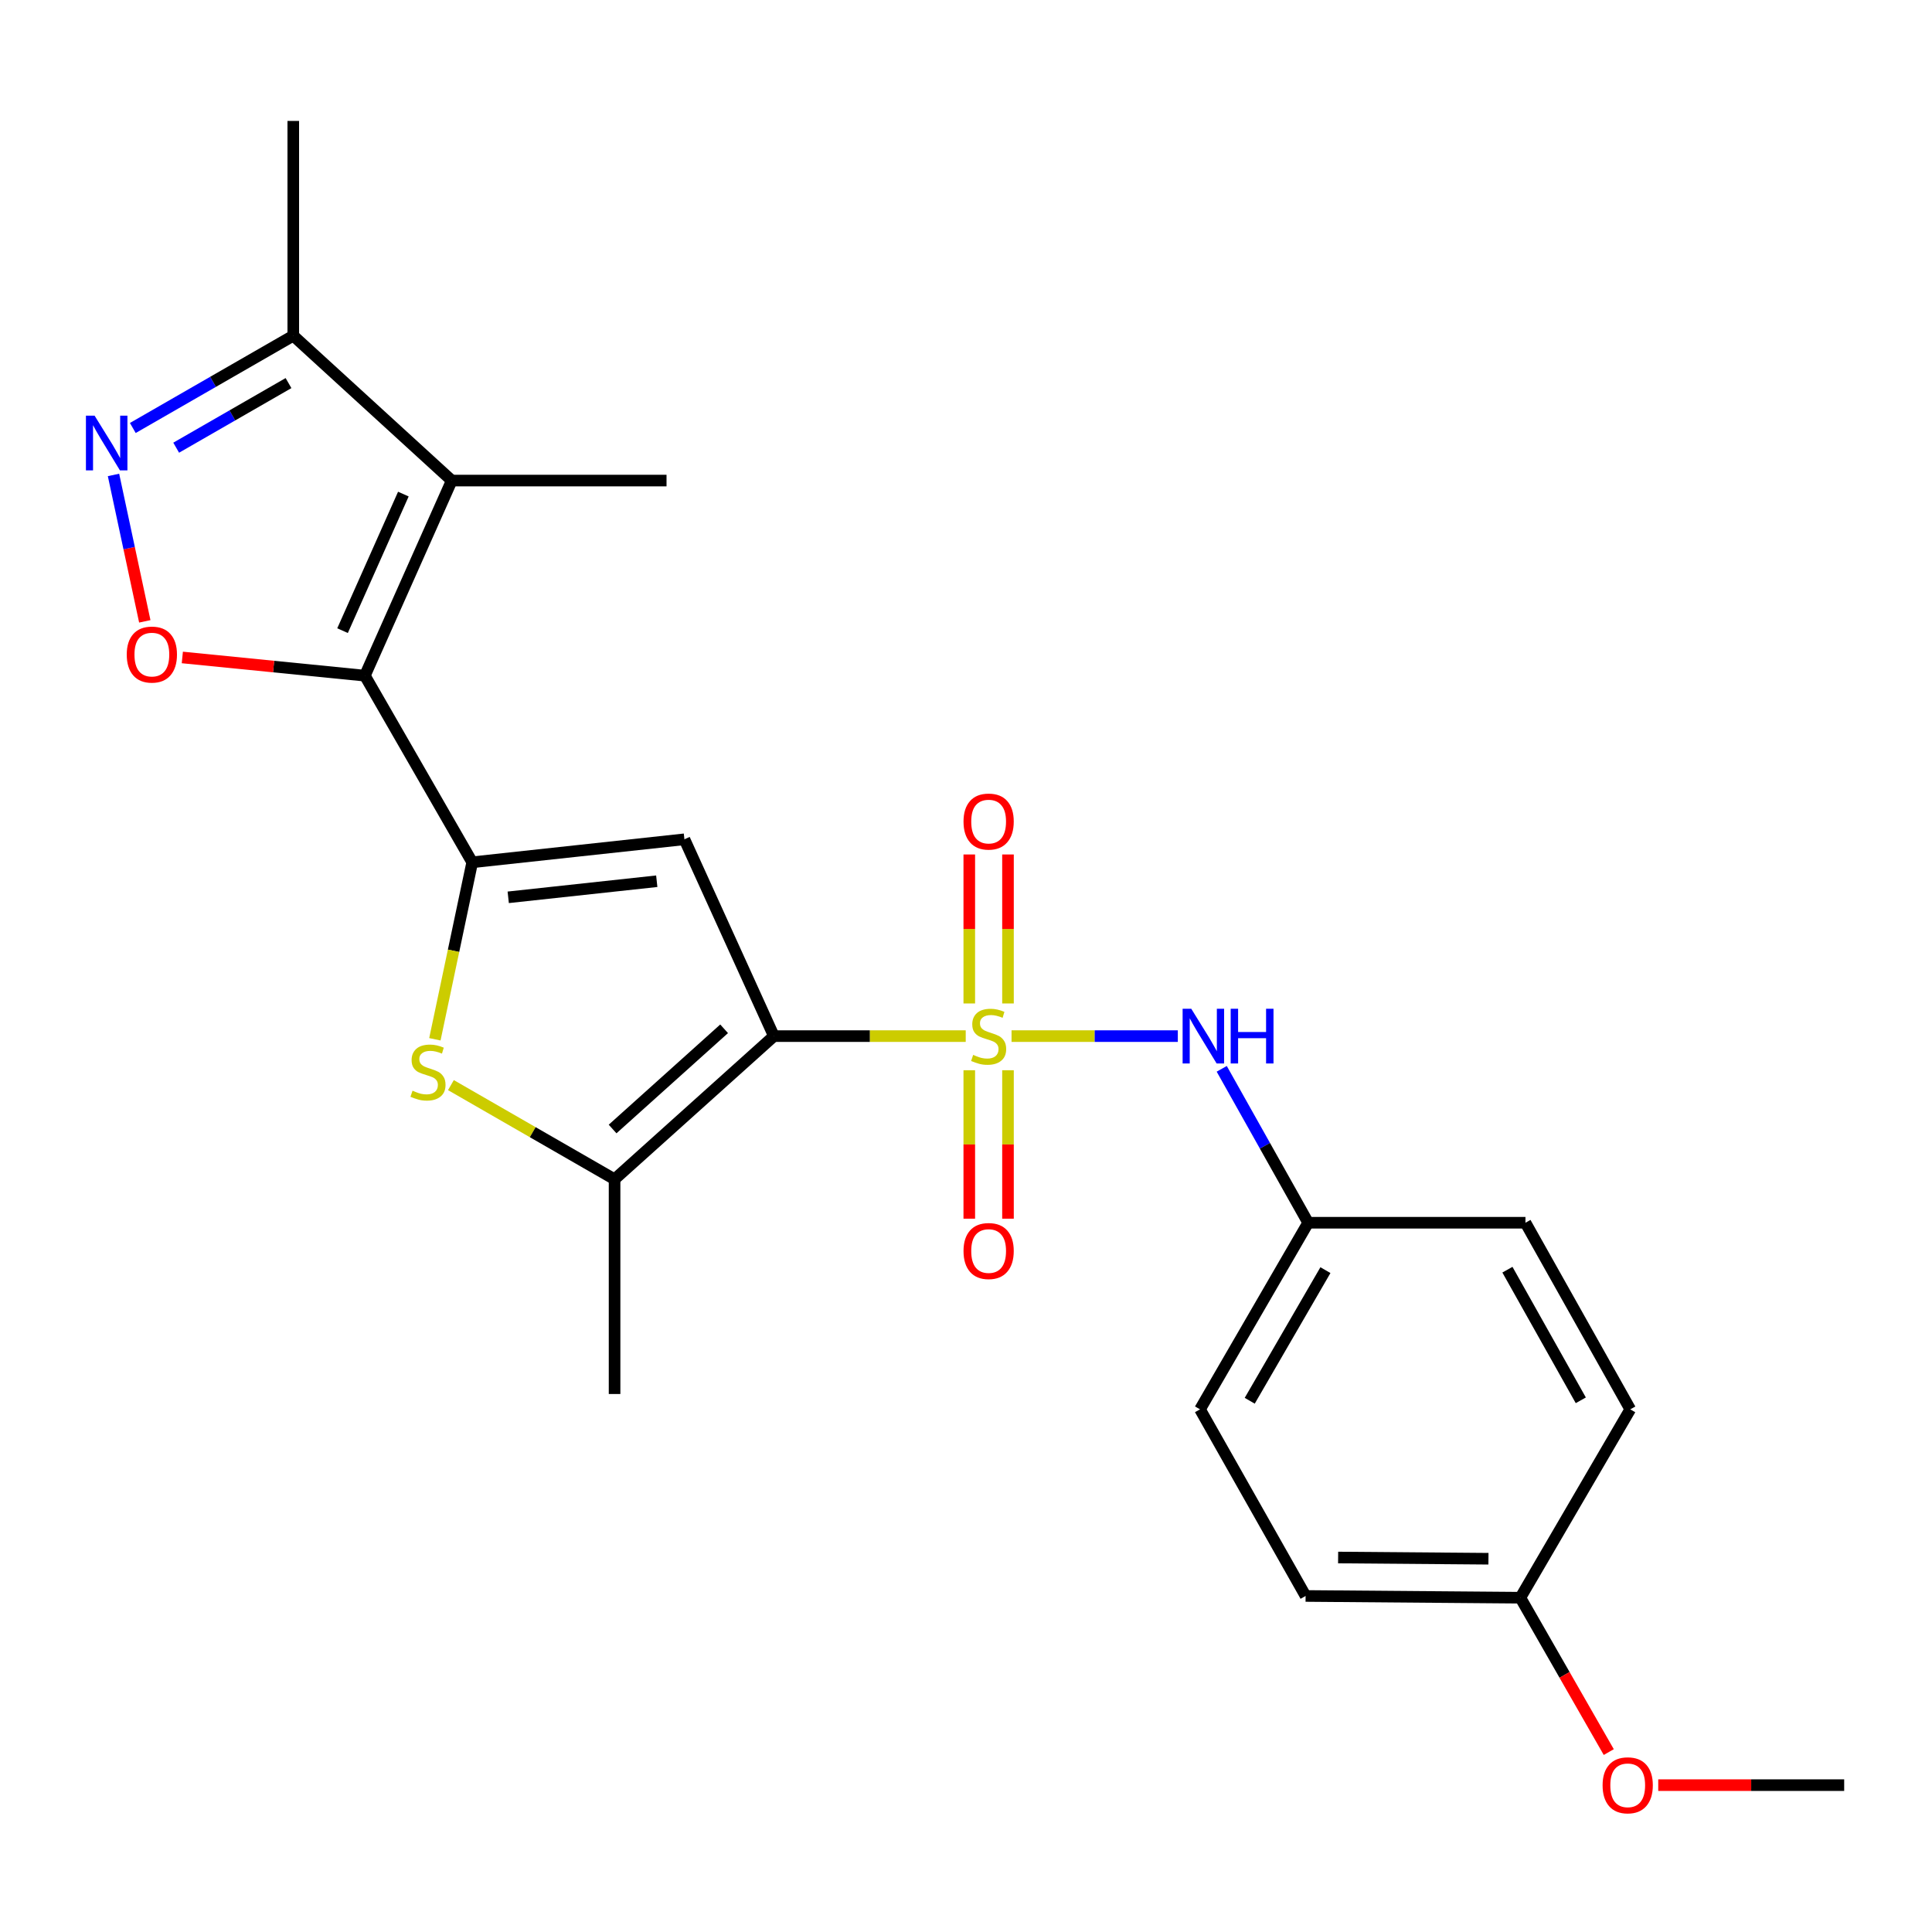 <?xml version='1.0' encoding='iso-8859-1'?>
<svg version='1.1' baseProfile='full'
              xmlns='http://www.w3.org/2000/svg'
                      xmlns:rdkit='http://www.rdkit.org/xml'
                      xmlns:xlink='http://www.w3.org/1999/xlink'
                  xml:space='preserve'
width='1000px' height='1000px' viewBox='0 0 1000 1000'>
<!-- END OF HEADER -->
<rect style='opacity:1.0;fill:#FFFFFF;stroke:none' width='1000' height='1000' x='0' y='0'> </rect>
<path class='bond-0' d='M 499.857,536.291 L 450.209,536.291' style='fill:none;fill-rule:evenodd;stroke:#CCCC00;stroke-width:6px;stroke-linecap:butt;stroke-linejoin:miter;stroke-opacity:1' />
<path class='bond-0' d='M 450.209,536.291 L 400.56,536.291' style='fill:none;fill-rule:evenodd;stroke:#000000;stroke-width:6px;stroke-linecap:butt;stroke-linejoin:miter;stroke-opacity:1' />
<path class='bond-9' d='M 523.574,536.291 L 566.606,536.291' style='fill:none;fill-rule:evenodd;stroke:#CCCC00;stroke-width:6px;stroke-linecap:butt;stroke-linejoin:miter;stroke-opacity:1' />
<path class='bond-9' d='M 566.606,536.291 L 609.638,536.291' style='fill:none;fill-rule:evenodd;stroke:#0000FF;stroke-width:6px;stroke-linecap:butt;stroke-linejoin:miter;stroke-opacity:1' />
<path class='bond-11' d='M 521.734,519.393 L 521.734,480.833' style='fill:none;fill-rule:evenodd;stroke:#CCCC00;stroke-width:6px;stroke-linecap:butt;stroke-linejoin:miter;stroke-opacity:1' />
<path class='bond-11' d='M 521.734,480.833 L 521.734,442.274' style='fill:none;fill-rule:evenodd;stroke:#FF0000;stroke-width:6px;stroke-linecap:butt;stroke-linejoin:miter;stroke-opacity:1' />
<path class='bond-11' d='M 501.698,519.393 L 501.698,480.833' style='fill:none;fill-rule:evenodd;stroke:#CCCC00;stroke-width:6px;stroke-linecap:butt;stroke-linejoin:miter;stroke-opacity:1' />
<path class='bond-11' d='M 501.698,480.833 L 501.698,442.274' style='fill:none;fill-rule:evenodd;stroke:#FF0000;stroke-width:6px;stroke-linecap:butt;stroke-linejoin:miter;stroke-opacity:1' />
<path class='bond-12' d='M 501.698,553.95 L 501.698,592.37' style='fill:none;fill-rule:evenodd;stroke:#CCCC00;stroke-width:6px;stroke-linecap:butt;stroke-linejoin:miter;stroke-opacity:1' />
<path class='bond-12' d='M 501.698,592.37 L 501.698,630.789' style='fill:none;fill-rule:evenodd;stroke:#FF0000;stroke-width:6px;stroke-linecap:butt;stroke-linejoin:miter;stroke-opacity:1' />
<path class='bond-12' d='M 521.734,553.95 L 521.734,592.37' style='fill:none;fill-rule:evenodd;stroke:#CCCC00;stroke-width:6px;stroke-linecap:butt;stroke-linejoin:miter;stroke-opacity:1' />
<path class='bond-12' d='M 521.734,592.37 L 521.734,630.789' style='fill:none;fill-rule:evenodd;stroke:#FF0000;stroke-width:6px;stroke-linecap:butt;stroke-linejoin:miter;stroke-opacity:1' />
<path class='bond-3' d='M 400.56,536.291 L 354.255,434.419' style='fill:none;fill-rule:evenodd;stroke:#000000;stroke-width:6px;stroke-linecap:butt;stroke-linejoin:miter;stroke-opacity:1' />
<path class='bond-6' d='M 400.56,536.291 L 318.101,610.391' style='fill:none;fill-rule:evenodd;stroke:#000000;stroke-width:6px;stroke-linecap:butt;stroke-linejoin:miter;stroke-opacity:1' />
<path class='bond-6' d='M 374.799,532.503 L 317.078,584.373' style='fill:none;fill-rule:evenodd;stroke:#000000;stroke-width:6px;stroke-linecap:butt;stroke-linejoin:miter;stroke-opacity:1' />
<path class='bond-1' d='M 244.424,446.318 L 354.255,434.419' style='fill:none;fill-rule:evenodd;stroke:#000000;stroke-width:6px;stroke-linecap:butt;stroke-linejoin:miter;stroke-opacity:1' />
<path class='bond-1' d='M 263.057,464.453 L 339.938,456.123' style='fill:none;fill-rule:evenodd;stroke:#000000;stroke-width:6px;stroke-linecap:butt;stroke-linejoin:miter;stroke-opacity:1' />
<path class='bond-2' d='M 244.424,446.318 L 188.857,349.722' style='fill:none;fill-rule:evenodd;stroke:#000000;stroke-width:6px;stroke-linecap:butt;stroke-linejoin:miter;stroke-opacity:1' />
<path class='bond-24' d='M 244.424,446.318 L 234.758,492.125' style='fill:none;fill-rule:evenodd;stroke:#000000;stroke-width:6px;stroke-linecap:butt;stroke-linejoin:miter;stroke-opacity:1' />
<path class='bond-24' d='M 234.758,492.125 L 225.092,537.932' style='fill:none;fill-rule:evenodd;stroke:#CCCC00;stroke-width:6px;stroke-linecap:butt;stroke-linejoin:miter;stroke-opacity:1' />
<path class='bond-4' d='M 188.857,349.722 L 233.827,248.741' style='fill:none;fill-rule:evenodd;stroke:#000000;stroke-width:6px;stroke-linecap:butt;stroke-linejoin:miter;stroke-opacity:1' />
<path class='bond-4' d='M 177.3,326.424 L 208.779,255.737' style='fill:none;fill-rule:evenodd;stroke:#000000;stroke-width:6px;stroke-linecap:butt;stroke-linejoin:miter;stroke-opacity:1' />
<path class='bond-7' d='M 188.857,349.722 L 141.615,345.01' style='fill:none;fill-rule:evenodd;stroke:#000000;stroke-width:6px;stroke-linecap:butt;stroke-linejoin:miter;stroke-opacity:1' />
<path class='bond-7' d='M 141.615,345.01 L 94.374,340.298' style='fill:none;fill-rule:evenodd;stroke:#FF0000;stroke-width:6px;stroke-linecap:butt;stroke-linejoin:miter;stroke-opacity:1' />
<path class='bond-10' d='M 233.827,248.741 L 151.802,173.75' style='fill:none;fill-rule:evenodd;stroke:#000000;stroke-width:6px;stroke-linecap:butt;stroke-linejoin:miter;stroke-opacity:1' />
<path class='bond-14' d='M 233.827,248.741 L 344.994,248.741' style='fill:none;fill-rule:evenodd;stroke:#000000;stroke-width:6px;stroke-linecap:butt;stroke-linejoin:miter;stroke-opacity:1' />
<path class='bond-5' d='M 233.393,561.652 L 275.747,586.021' style='fill:none;fill-rule:evenodd;stroke:#CCCC00;stroke-width:6px;stroke-linecap:butt;stroke-linejoin:miter;stroke-opacity:1' />
<path class='bond-5' d='M 275.747,586.021 L 318.101,610.391' style='fill:none;fill-rule:evenodd;stroke:#000000;stroke-width:6px;stroke-linecap:butt;stroke-linejoin:miter;stroke-opacity:1' />
<path class='bond-16' d='M 318.101,610.391 L 318.101,721.535' style='fill:none;fill-rule:evenodd;stroke:#000000;stroke-width:6px;stroke-linecap:butt;stroke-linejoin:miter;stroke-opacity:1' />
<path class='bond-8' d='M 74.945,321.608 L 66.847,283.717' style='fill:none;fill-rule:evenodd;stroke:#FF0000;stroke-width:6px;stroke-linecap:butt;stroke-linejoin:miter;stroke-opacity:1' />
<path class='bond-8' d='M 66.847,283.717 L 58.748,245.825' style='fill:none;fill-rule:evenodd;stroke:#0000FF;stroke-width:6px;stroke-linecap:butt;stroke-linejoin:miter;stroke-opacity:1' />
<path class='bond-26' d='M 68.743,221.526 L 110.272,197.638' style='fill:none;fill-rule:evenodd;stroke:#0000FF;stroke-width:6px;stroke-linecap:butt;stroke-linejoin:miter;stroke-opacity:1' />
<path class='bond-26' d='M 110.272,197.638 L 151.802,173.75' style='fill:none;fill-rule:evenodd;stroke:#000000;stroke-width:6px;stroke-linecap:butt;stroke-linejoin:miter;stroke-opacity:1' />
<path class='bond-26' d='M 91.192,231.727 L 120.262,215.006' style='fill:none;fill-rule:evenodd;stroke:#0000FF;stroke-width:6px;stroke-linecap:butt;stroke-linejoin:miter;stroke-opacity:1' />
<path class='bond-26' d='M 120.262,215.006 L 149.333,198.285' style='fill:none;fill-rule:evenodd;stroke:#000000;stroke-width:6px;stroke-linecap:butt;stroke-linejoin:miter;stroke-opacity:1' />
<path class='bond-13' d='M 632.367,553.221 L 654.734,593.054' style='fill:none;fill-rule:evenodd;stroke:#0000FF;stroke-width:6px;stroke-linecap:butt;stroke-linejoin:miter;stroke-opacity:1' />
<path class='bond-13' d='M 654.734,593.054 L 677.102,632.887' style='fill:none;fill-rule:evenodd;stroke:#000000;stroke-width:6px;stroke-linecap:butt;stroke-linejoin:miter;stroke-opacity:1' />
<path class='bond-22' d='M 151.802,173.75 L 151.802,62.595' style='fill:none;fill-rule:evenodd;stroke:#000000;stroke-width:6px;stroke-linecap:butt;stroke-linejoin:miter;stroke-opacity:1' />
<path class='bond-17' d='M 677.102,632.887 L 789.571,632.887' style='fill:none;fill-rule:evenodd;stroke:#000000;stroke-width:6px;stroke-linecap:butt;stroke-linejoin:miter;stroke-opacity:1' />
<path class='bond-18' d='M 677.102,632.887 L 621.124,729.472' style='fill:none;fill-rule:evenodd;stroke:#000000;stroke-width:6px;stroke-linecap:butt;stroke-linejoin:miter;stroke-opacity:1' />
<path class='bond-18' d='M 686.04,657.422 L 646.855,725.031' style='fill:none;fill-rule:evenodd;stroke:#000000;stroke-width:6px;stroke-linecap:butt;stroke-linejoin:miter;stroke-opacity:1' />
<path class='bond-15' d='M 786.933,826.97 L 675.777,826.068' style='fill:none;fill-rule:evenodd;stroke:#000000;stroke-width:6px;stroke-linecap:butt;stroke-linejoin:miter;stroke-opacity:1' />
<path class='bond-15' d='M 770.422,806.799 L 692.613,806.168' style='fill:none;fill-rule:evenodd;stroke:#000000;stroke-width:6px;stroke-linecap:butt;stroke-linejoin:miter;stroke-opacity:1' />
<path class='bond-21' d='M 786.933,826.97 L 809.815,866.921' style='fill:none;fill-rule:evenodd;stroke:#000000;stroke-width:6px;stroke-linecap:butt;stroke-linejoin:miter;stroke-opacity:1' />
<path class='bond-21' d='M 809.815,866.921 L 832.697,906.873' style='fill:none;fill-rule:evenodd;stroke:#FF0000;stroke-width:6px;stroke-linecap:butt;stroke-linejoin:miter;stroke-opacity:1' />
<path class='bond-25' d='M 786.933,826.97 L 843.824,729.472' style='fill:none;fill-rule:evenodd;stroke:#000000;stroke-width:6px;stroke-linecap:butt;stroke-linejoin:miter;stroke-opacity:1' />
<path class='bond-20' d='M 789.571,632.887 L 843.824,729.472' style='fill:none;fill-rule:evenodd;stroke:#000000;stroke-width:6px;stroke-linecap:butt;stroke-linejoin:miter;stroke-opacity:1' />
<path class='bond-20' d='M 780.24,657.187 L 818.217,724.797' style='fill:none;fill-rule:evenodd;stroke:#000000;stroke-width:6px;stroke-linecap:butt;stroke-linejoin:miter;stroke-opacity:1' />
<path class='bond-19' d='M 621.124,729.472 L 675.777,826.068' style='fill:none;fill-rule:evenodd;stroke:#000000;stroke-width:6px;stroke-linecap:butt;stroke-linejoin:miter;stroke-opacity:1' />
<path class='bond-23' d='M 858.301,923.988 L 906.423,923.988' style='fill:none;fill-rule:evenodd;stroke:#FF0000;stroke-width:6px;stroke-linecap:butt;stroke-linejoin:miter;stroke-opacity:1' />
<path class='bond-23' d='M 906.423,923.988 L 954.545,923.988' style='fill:none;fill-rule:evenodd;stroke:#000000;stroke-width:6px;stroke-linecap:butt;stroke-linejoin:miter;stroke-opacity:1' />
<path  class='atom-0' d='M 503.716 546.011
Q 504.036 546.131, 505.356 546.691
Q 506.676 547.251, 508.116 547.611
Q 509.596 547.931, 511.036 547.931
Q 513.716 547.931, 515.276 546.651
Q 516.836 545.331, 516.836 543.051
Q 516.836 541.491, 516.036 540.531
Q 515.276 539.571, 514.076 539.051
Q 512.876 538.531, 510.876 537.931
Q 508.356 537.171, 506.836 536.451
Q 505.356 535.731, 504.276 534.211
Q 503.236 532.691, 503.236 530.131
Q 503.236 526.571, 505.636 524.371
Q 508.076 522.171, 512.876 522.171
Q 516.156 522.171, 519.876 523.731
L 518.956 526.811
Q 515.556 525.411, 512.996 525.411
Q 510.236 525.411, 508.716 526.571
Q 507.196 527.691, 507.236 529.651
Q 507.236 531.171, 507.996 532.091
Q 508.796 533.011, 509.916 533.531
Q 511.076 534.051, 512.996 534.651
Q 515.556 535.451, 517.076 536.251
Q 518.596 537.051, 519.676 538.691
Q 520.796 540.291, 520.796 543.051
Q 520.796 546.971, 518.156 549.091
Q 515.556 551.171, 511.196 551.171
Q 508.676 551.171, 506.756 550.611
Q 504.876 550.091, 502.636 549.171
L 503.716 546.011
' fill='#CCCC00'/>
<path  class='atom-6' d='M 213.527 564.545
Q 213.847 564.665, 215.167 565.225
Q 216.487 565.785, 217.927 566.145
Q 219.407 566.465, 220.847 566.465
Q 223.527 566.465, 225.087 565.185
Q 226.647 563.865, 226.647 561.585
Q 226.647 560.025, 225.847 559.065
Q 225.087 558.105, 223.887 557.585
Q 222.687 557.065, 220.687 556.465
Q 218.167 555.705, 216.647 554.985
Q 215.167 554.265, 214.087 552.745
Q 213.047 551.225, 213.047 548.665
Q 213.047 545.105, 215.447 542.905
Q 217.887 540.705, 222.687 540.705
Q 225.967 540.705, 229.687 542.265
L 228.767 545.345
Q 225.367 543.945, 222.807 543.945
Q 220.047 543.945, 218.527 545.105
Q 217.007 546.225, 217.047 548.185
Q 217.047 549.705, 217.807 550.625
Q 218.607 551.545, 219.727 552.065
Q 220.887 552.585, 222.807 553.185
Q 225.367 553.985, 226.887 554.785
Q 228.407 555.585, 229.487 557.225
Q 230.607 558.825, 230.607 561.585
Q 230.607 565.505, 227.967 567.625
Q 225.367 569.705, 221.007 569.705
Q 218.487 569.705, 216.567 569.145
Q 214.687 568.625, 212.447 567.705
L 213.527 564.545
' fill='#CCCC00'/>
<path  class='atom-8' d='M 65.604 338.805
Q 65.604 332.005, 68.964 328.205
Q 72.324 324.405, 78.604 324.405
Q 84.884 324.405, 88.244 328.205
Q 91.604 332.005, 91.604 338.805
Q 91.604 345.685, 88.204 349.605
Q 84.804 353.485, 78.604 353.485
Q 72.364 353.485, 68.964 349.605
Q 65.604 345.725, 65.604 338.805
M 78.604 350.285
Q 82.924 350.285, 85.244 347.405
Q 87.604 344.485, 87.604 338.805
Q 87.604 333.245, 85.244 330.445
Q 82.924 327.605, 78.604 327.605
Q 74.284 327.605, 71.924 330.405
Q 69.604 333.205, 69.604 338.805
Q 69.604 344.525, 71.924 347.405
Q 74.284 350.285, 78.604 350.285
' fill='#FF0000'/>
<path  class='atom-9' d='M 48.957 215.146
L 58.237 230.146
Q 59.157 231.626, 60.637 234.306
Q 62.117 236.986, 62.197 237.146
L 62.197 215.146
L 65.957 215.146
L 65.957 243.466
L 62.077 243.466
L 52.117 227.066
Q 50.957 225.146, 49.717 222.946
Q 48.517 220.746, 48.157 220.066
L 48.157 243.466
L 44.477 243.466
L 44.477 215.146
L 48.957 215.146
' fill='#0000FF'/>
<path  class='atom-10' d='M 616.6 522.131
L 625.88 537.131
Q 626.8 538.611, 628.28 541.291
Q 629.76 543.971, 629.84 544.131
L 629.84 522.131
L 633.6 522.131
L 633.6 550.451
L 629.72 550.451
L 619.76 534.051
Q 618.6 532.131, 617.36 529.931
Q 616.16 527.731, 615.8 527.051
L 615.8 550.451
L 612.12 550.451
L 612.12 522.131
L 616.6 522.131
' fill='#0000FF'/>
<path  class='atom-10' d='M 637 522.131
L 640.84 522.131
L 640.84 534.171
L 655.32 534.171
L 655.32 522.131
L 659.16 522.131
L 659.16 550.451
L 655.32 550.451
L 655.32 537.371
L 640.84 537.371
L 640.84 550.451
L 637 550.451
L 637 522.131
' fill='#0000FF'/>
<path  class='atom-12' d='M 498.716 425.238
Q 498.716 418.438, 502.076 414.638
Q 505.436 410.838, 511.716 410.838
Q 517.996 410.838, 521.356 414.638
Q 524.716 418.438, 524.716 425.238
Q 524.716 432.118, 521.316 436.038
Q 517.916 439.918, 511.716 439.918
Q 505.476 439.918, 502.076 436.038
Q 498.716 432.158, 498.716 425.238
M 511.716 436.718
Q 516.036 436.718, 518.356 433.838
Q 520.716 430.918, 520.716 425.238
Q 520.716 419.678, 518.356 416.878
Q 516.036 414.038, 511.716 414.038
Q 507.396 414.038, 505.036 416.838
Q 502.716 419.638, 502.716 425.238
Q 502.716 430.958, 505.036 433.838
Q 507.396 436.718, 511.716 436.718
' fill='#FF0000'/>
<path  class='atom-13' d='M 498.716 647.527
Q 498.716 640.727, 502.076 636.927
Q 505.436 633.127, 511.716 633.127
Q 517.996 633.127, 521.356 636.927
Q 524.716 640.727, 524.716 647.527
Q 524.716 654.407, 521.316 658.327
Q 517.916 662.207, 511.716 662.207
Q 505.476 662.207, 502.076 658.327
Q 498.716 654.447, 498.716 647.527
M 511.716 659.007
Q 516.036 659.007, 518.356 656.127
Q 520.716 653.207, 520.716 647.527
Q 520.716 641.967, 518.356 639.167
Q 516.036 636.327, 511.716 636.327
Q 507.396 636.327, 505.036 639.127
Q 502.716 641.927, 502.716 647.527
Q 502.716 653.247, 505.036 656.127
Q 507.396 659.007, 511.716 659.007
' fill='#FF0000'/>
<path  class='atom-22' d='M 829.5 924.068
Q 829.5 917.268, 832.86 913.468
Q 836.22 909.668, 842.5 909.668
Q 848.78 909.668, 852.14 913.468
Q 855.5 917.268, 855.5 924.068
Q 855.5 930.948, 852.1 934.868
Q 848.7 938.748, 842.5 938.748
Q 836.26 938.748, 832.86 934.868
Q 829.5 930.988, 829.5 924.068
M 842.5 935.548
Q 846.82 935.548, 849.14 932.668
Q 851.5 929.748, 851.5 924.068
Q 851.5 918.508, 849.14 915.708
Q 846.82 912.868, 842.5 912.868
Q 838.18 912.868, 835.82 915.668
Q 833.5 918.468, 833.5 924.068
Q 833.5 929.788, 835.82 932.668
Q 838.18 935.548, 842.5 935.548
' fill='#FF0000'/>
</svg>
